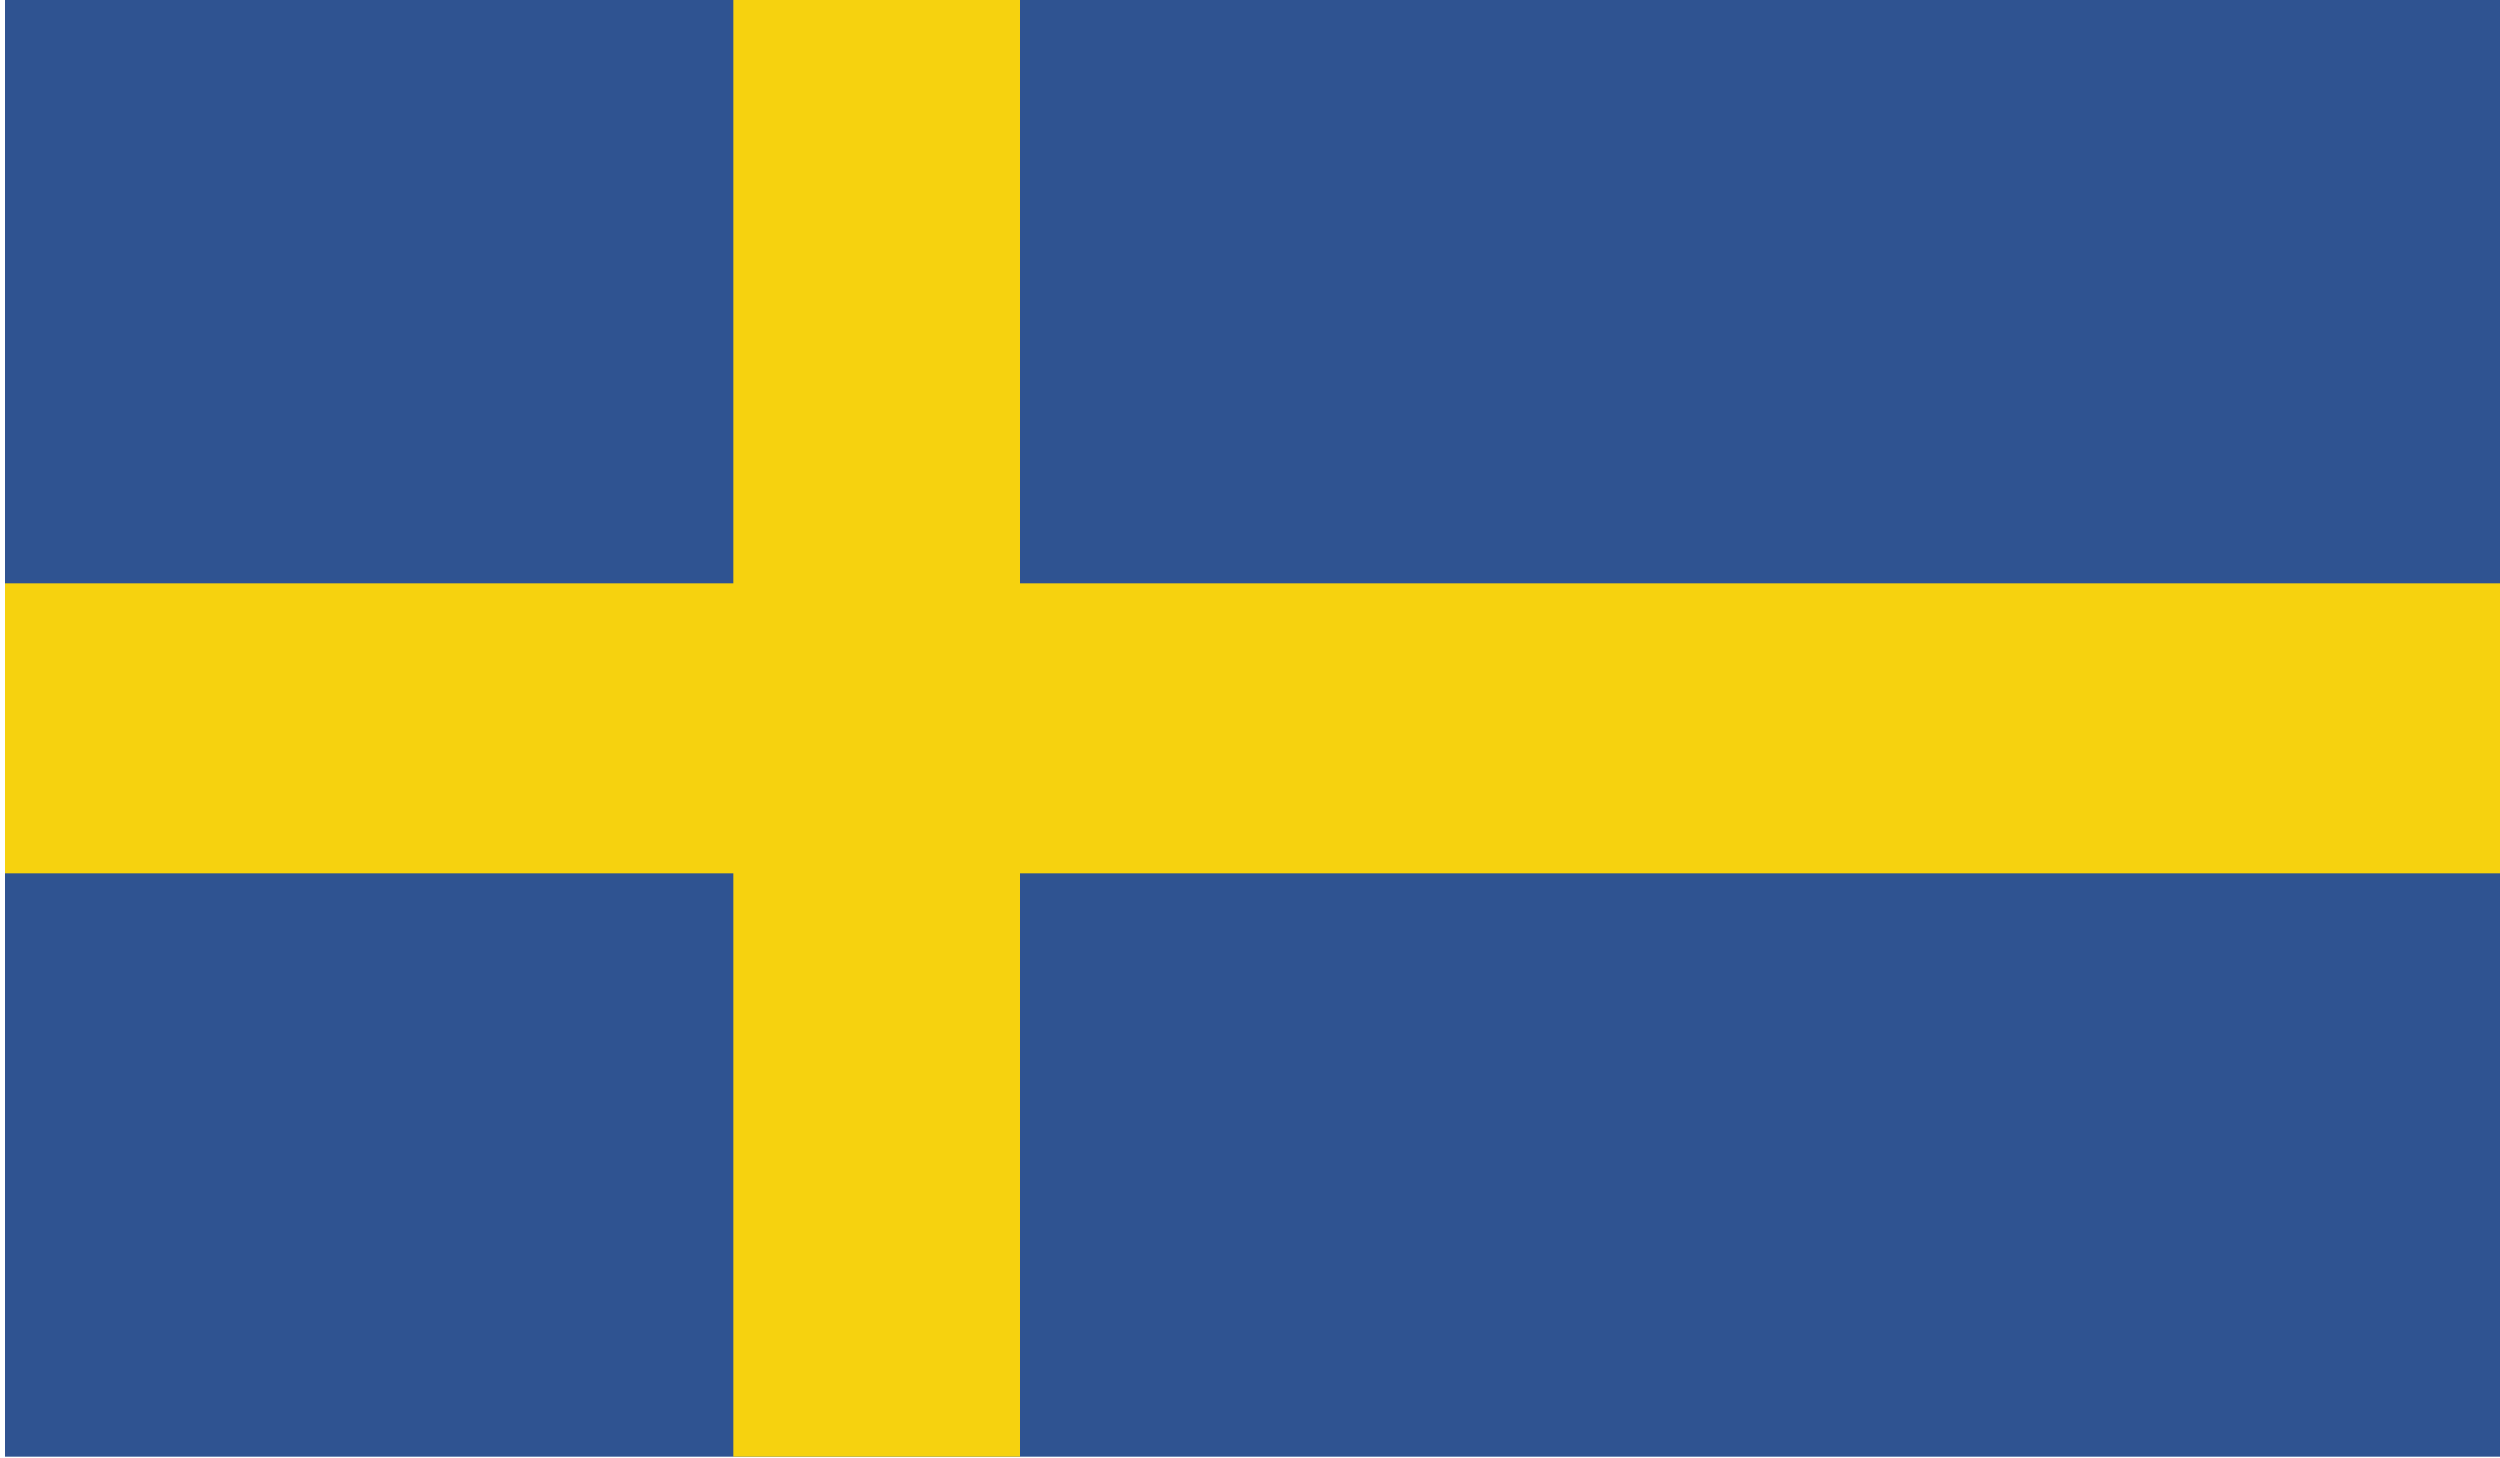 <?xml version="1.0" encoding="utf-8"?>
<!-- Generator: Adobe Illustrator 27.7.0, SVG Export Plug-In . SVG Version: 6.00 Build 0)  -->
<svg version="1.1" id="Layer_3" xmlns="http://www.w3.org/2000/svg" xmlns:xlink="http://www.w3.org/1999/xlink" x="0px" y="0px"
	 viewBox="0 0 15 8.75" style="enable-background:new 0 0 15 8.75;" xml:space="preserve">
<style type="text/css">
	.st0{fill:#2F5391;}
	.st1{fill:#F6D20F;}
	.st2{fill:none;}
</style>
<g>
	<rect x="0.03" y="0" class="st0" width="14.97" height="8.74"/>
	<polygon class="st1" points="15,3.5 6.12,3.5 6.12,0 4.4,0 4.4,3.5 0.03,3.5 0.03,5.24 4.4,5.24 4.4,8.74 6.12,8.74 6.12,5.24 
		15,5.24 	"/>
	<rect x="0.03" y="0" class="st2" width="14.97" height="8.74"/>
</g>
</svg>
